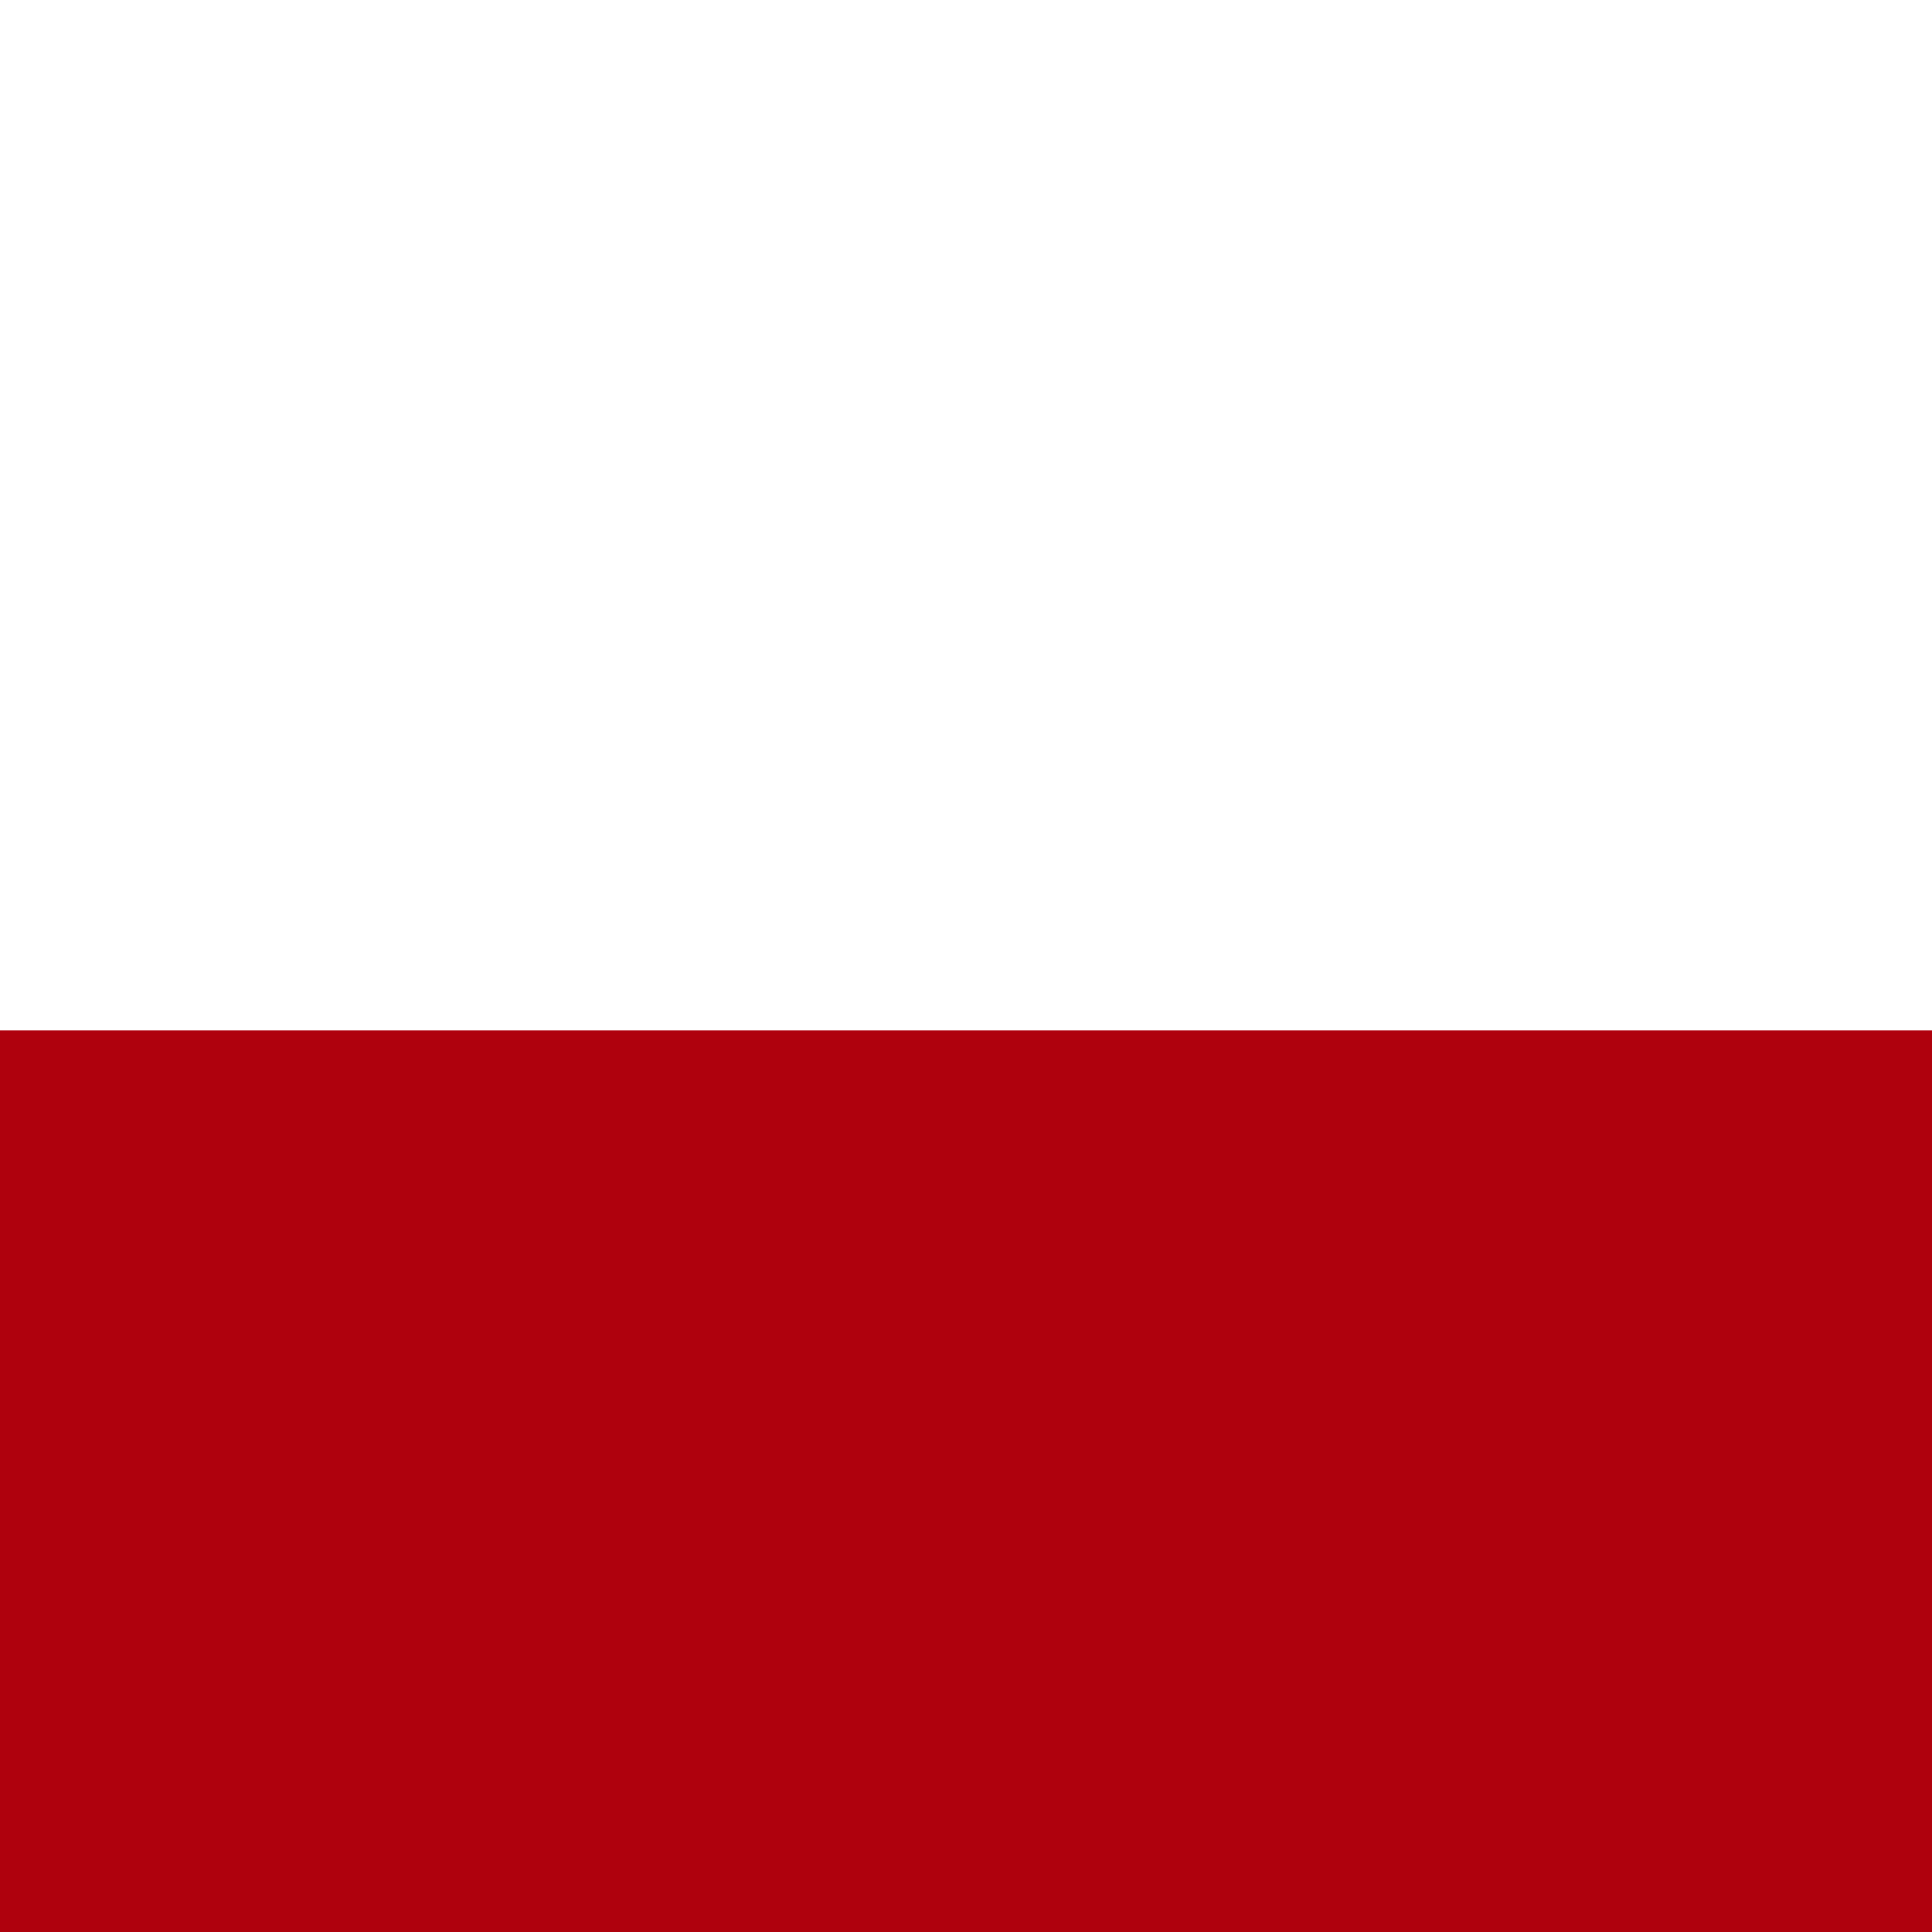 <svg width="200" height="200" viewBox="0 0 200 200" fill="none" xmlns="http://www.w3.org/2000/svg">
<rect x="0" y="0" width="200" height="200" fill="#808080" stroke="none"/>
<g clip-path="url(#clip0_8094_58038)">
<path d="M-40 0H239.998V200H-40V0Z" fill="#AF010D"/>
<path fill-rule="evenodd" clip-rule="evenodd" d="M-39.998 0H240V106.667H-39.998V0Z" fill="white"/>
</g>
<defs>
<clipPath id="clip0_8094_58038">
<rect width="200" height="200" fill="white"/>
</clipPath>
</defs>
</svg>
